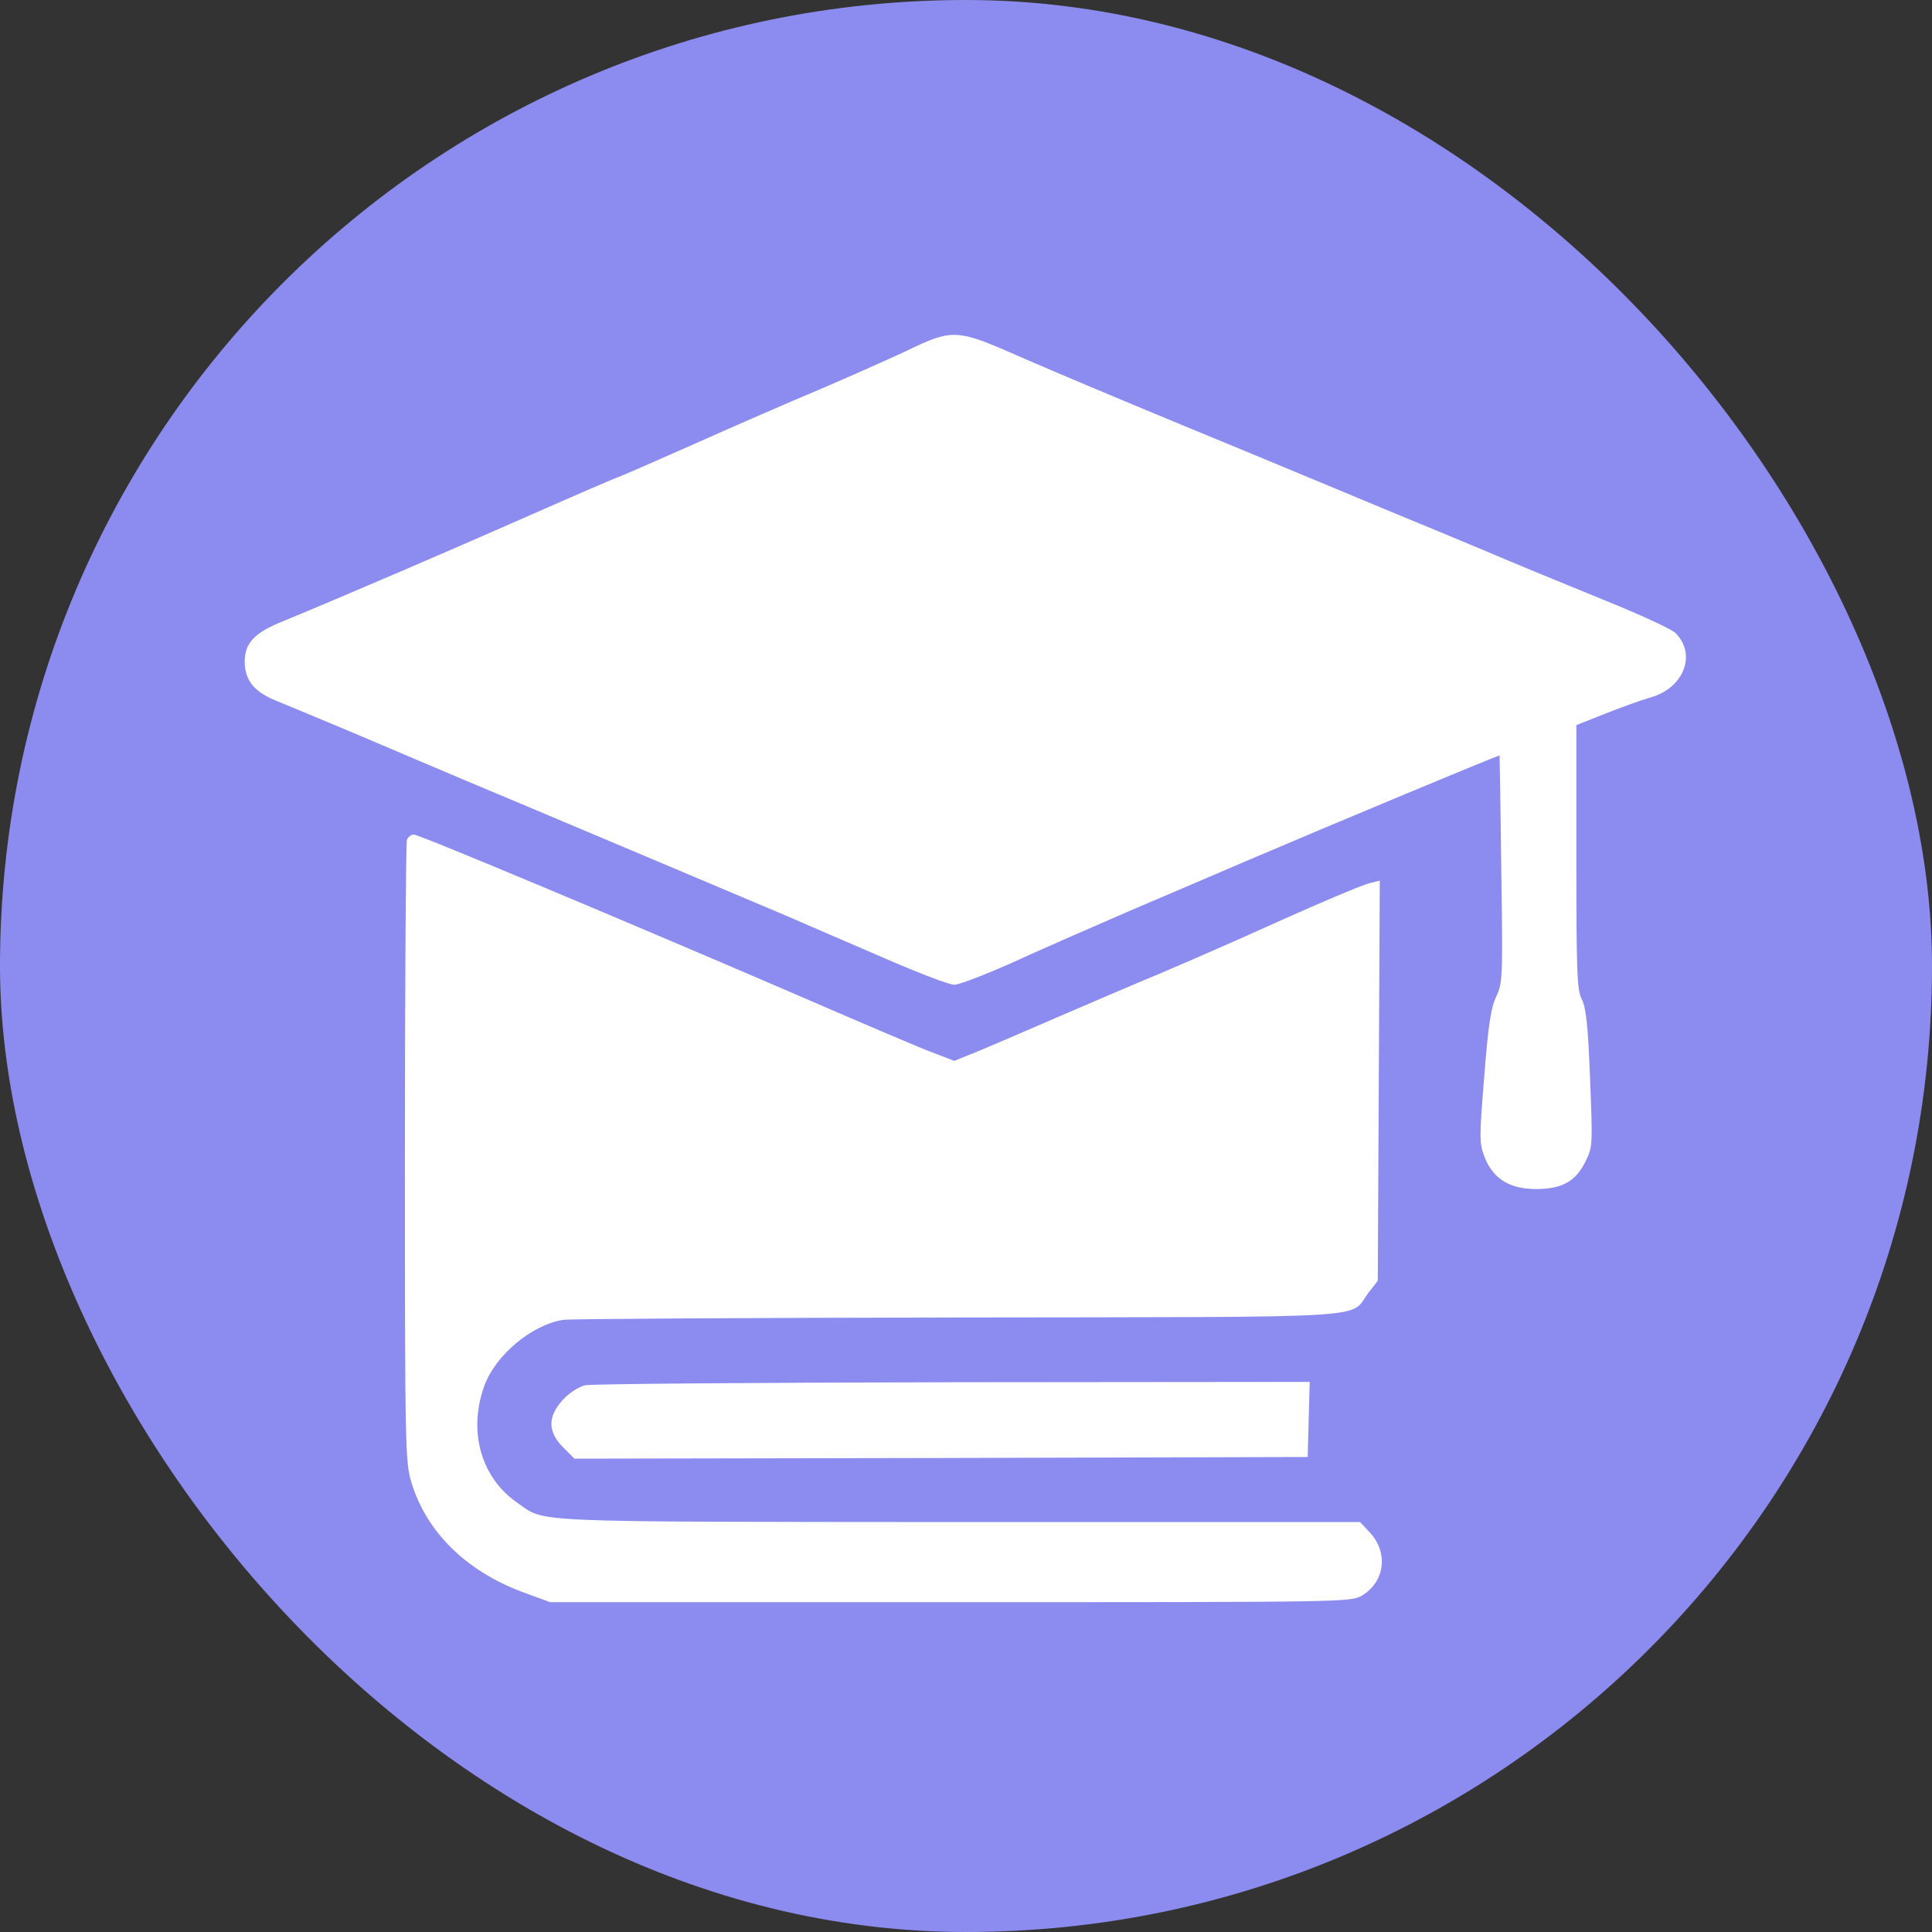 <?xml version="1.0" encoding="UTF-8"?> <svg xmlns="http://www.w3.org/2000/svg" width="300" height="300" viewBox="0 0 300 300" fill="none"><rect x="0" y="0" width="300" height="300" fill="#333333" stroke="none"/><rect width="300" height="300" rx="150" fill="#8C8CF0"></rect><path d="M140.61 54.557C137.605 55.956 131.645 58.599 127.292 60.465C122.939 62.279 114.129 66.114 107.754 68.964C101.328 71.814 95.99 74.146 95.835 74.146C95.731 74.146 89.461 76.841 81.946 80.158C70.079 85.392 53.962 92.336 43.286 96.741C39.399 98.4 38 99.954 38 102.753C38 105.655 39.503 107.469 43.027 108.868C44.685 109.542 50.023 111.77 54.843 113.791C59.714 115.864 67.28 119.077 71.685 120.943C81.843 125.192 115.476 139.392 121.954 142.139C124.649 143.331 131.334 146.181 136.827 148.565C142.269 150.949 147.399 152.918 148.177 152.918C148.902 152.918 152.944 151.363 157.142 149.498C161.288 147.58 169.631 143.952 175.591 141.361C181.603 138.822 189.169 135.557 192.434 134.158C206.996 127.939 232.856 117.16 232.856 117.315C232.856 117.367 233.011 125.348 233.115 134.987C233.374 151.933 233.322 152.659 232.338 154.732C231.509 156.494 231.094 159.137 230.472 167.169C229.695 176.705 229.695 177.534 230.524 179.659C231.82 183.027 234.411 184.634 238.505 184.634C242.547 184.634 244.672 183.442 246.175 180.384C247.315 178.104 247.315 177.845 246.9 167.428C246.589 159.24 246.278 156.39 245.605 155.146C244.879 153.695 244.775 150.949 244.775 133.069V112.599L249.336 110.785C251.823 109.801 254.881 108.712 256.125 108.35C261.411 106.951 263.535 101.665 260.167 98.296C259.545 97.674 254.466 95.342 248.921 93.114C243.376 90.833 235.084 87.465 230.524 85.496C225.963 83.578 219.693 80.987 216.532 79.691C213.422 78.396 207.825 76.064 204.094 74.509C200.415 72.954 190.464 68.86 182.069 65.388C173.674 61.916 163.102 57.459 158.593 55.49C148.487 51.033 148.021 50.981 140.61 54.557Z" fill="white"></path><path d="M63.186 130.42C63.031 130.886 62.876 152.756 62.876 179.082C62.876 225.568 62.927 227.019 63.912 230.284C66.348 238.161 72.722 244.276 81.895 247.489L85.419 248.785H147.607C208.758 248.785 209.847 248.785 211.505 247.748C215.081 245.572 215.599 241.063 212.697 237.954L211.194 236.347H148.799C81.169 236.295 84.745 236.451 80.392 233.393C74.639 229.455 72.618 222.147 75.261 215.048C77.023 210.332 82.672 205.668 87.492 204.942C88.632 204.787 116.254 204.631 148.902 204.579C215.288 204.476 209.38 204.838 212.49 200.744L213.941 198.879L214.096 167.785L214.252 136.742L212.801 137.105C211.298 137.468 204.613 140.318 191.968 146.019C187.874 147.833 182.484 150.165 180.048 151.201C177.613 152.186 170.72 155.14 164.708 157.731C158.749 160.322 152.582 162.965 151.027 163.587L148.177 164.727L145.067 163.535C143.305 162.913 133.977 158.923 124.286 154.725C97.131 143.013 65.104 129.591 64.275 129.591C63.86 129.591 63.342 129.954 63.186 130.42Z" fill="white"></path><path d="M90.86 215.1C89.824 215.359 88.321 216.344 87.388 217.38C85.004 219.971 85.056 222.355 87.44 224.739L89.202 226.501L146.156 226.397L203.058 226.242L203.213 220.386L203.369 214.582L148.021 214.633C117.601 214.685 91.845 214.893 90.86 215.1Z" fill="white"></path></svg> 